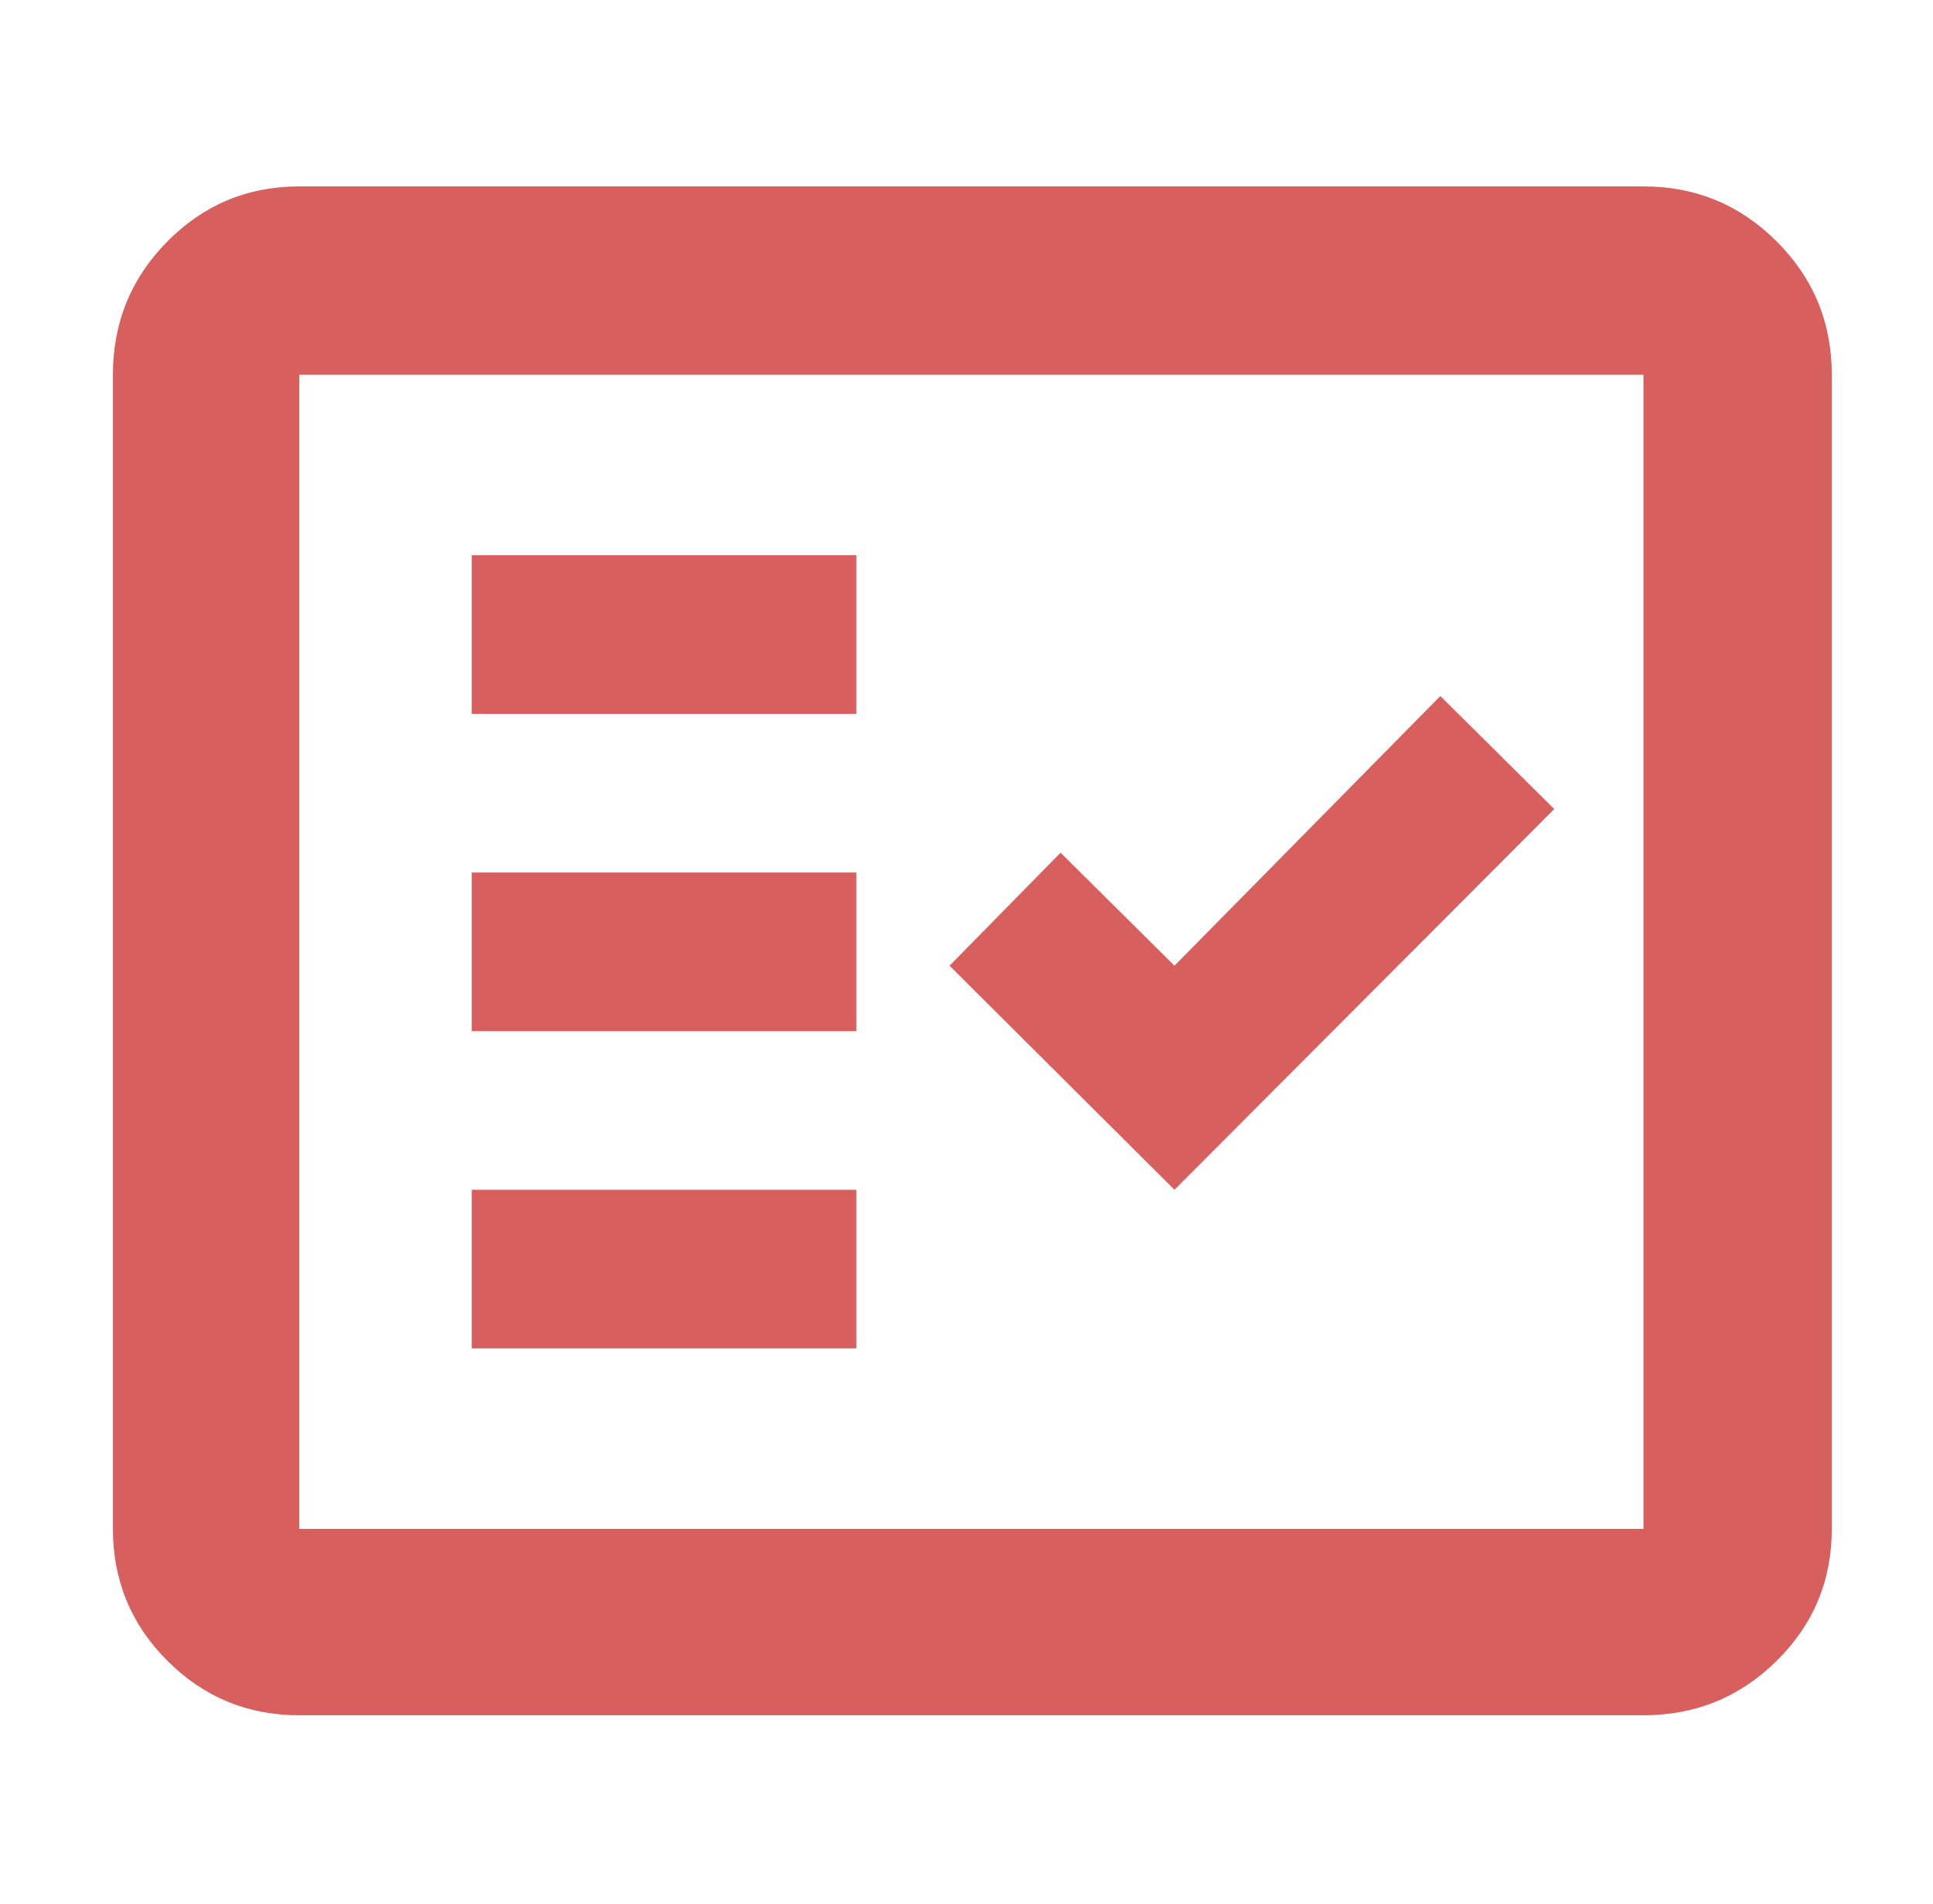 <svg width="65" height="64" viewBox="0 0 65 64" fill="none" xmlns="http://www.w3.org/2000/svg">
<mask id="mask0_13530_154314" style="mask-type:alpha" maskUnits="userSpaceOnUse" x="0" y="0" width="65" height="64">
<rect x="0.664" width="64" height="64" fill="#D9D9D9"/>
</mask>
<g mask="url(#mask0_13530_154314)">
<path d="M10.063 57.667C8.328 57.667 6.85 57.056 5.628 55.835C4.407 54.614 3.797 53.136 3.797 51.4V12.6C3.797 10.846 4.407 9.352 5.628 8.118C6.85 6.884 8.328 6.267 10.063 6.267H55.264C57.017 6.267 58.511 6.884 59.745 8.118C60.98 9.352 61.597 10.846 61.597 12.6V51.4C61.597 53.136 60.98 54.614 59.745 55.835C58.511 57.056 57.017 57.667 55.264 57.667H10.063ZM10.063 51.4H55.264V12.6H10.063V51.4ZM15.864 45.333H28.797V40H15.864V45.333ZM39.493 40L52.264 27.2L48.434 23.4L39.493 32.467L35.663 28.667L31.93 32.467L39.493 40ZM15.864 34.667H28.797V29.333H15.864V34.667ZM15.864 24H28.797V18.667H15.864V24Z" fill="#D75F5E"/>
</g>
</svg>

